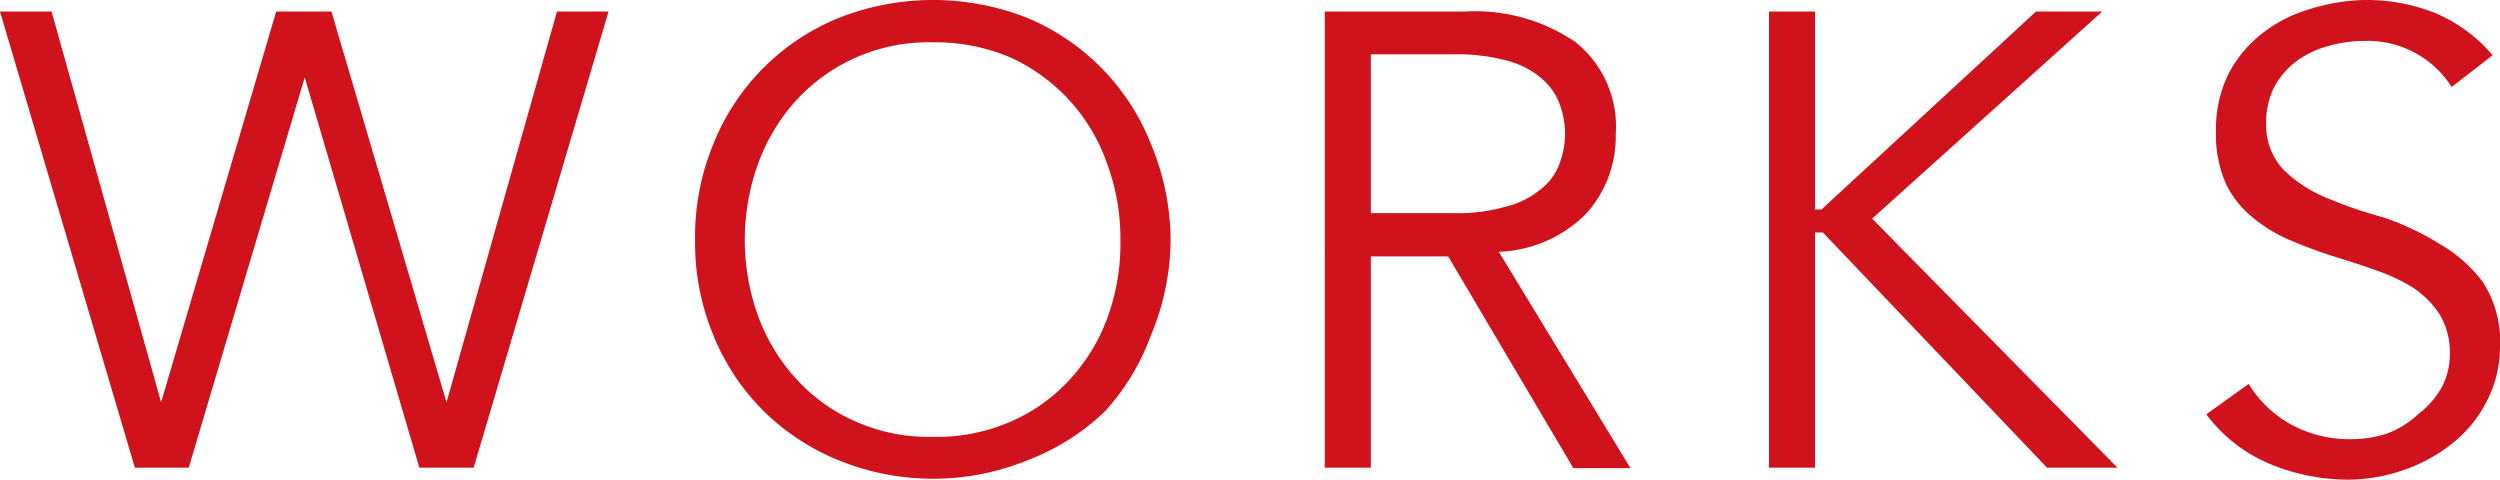 <svg xmlns="http://www.w3.org/2000/svg" viewBox="0 0 54.31 10.42"><defs><style>.cls-1{fill:#cf121b;}</style></defs><g id="レイヤー_2" data-name="レイヤー 2"><g id="mouseover_works"><path class="cls-1" d="M3.5,8.74h0L6,.25h1.2l2.5,8.49h0L12.1.25h1.12l-2.93,9.91H9.11L6.62,1.68h0L4.1,10.16H2.93L0,.25H1.12Z"/><path class="cls-1" d="M25.43,5.21A5.43,5.43,0,0,1,25,7.29,4.92,4.92,0,0,1,24,8.94,5,5,0,0,1,22.32,10a5.45,5.45,0,0,1-4.1,0,5,5,0,0,1-1.64-1.08A4.92,4.92,0,0,1,15.5,7.29a5.25,5.25,0,0,1-.4-2.08,5.3,5.3,0,0,1,.4-2.09A4.93,4.93,0,0,1,18.22.39a5.58,5.58,0,0,1,4.1,0A4.93,4.93,0,0,1,25,3.12,5.48,5.48,0,0,1,25.43,5.21Zm-1.09,0a4.69,4.69,0,0,0-.28-1.63,4,4,0,0,0-.8-1.37A4,4,0,0,0,22,1.27,4.12,4.12,0,0,0,20.27.92a3.89,3.89,0,0,0-3,1.29,4.18,4.18,0,0,0-.81,1.37,4.88,4.88,0,0,0,0,3.26,4.13,4.13,0,0,0,.81,1.36,3.76,3.76,0,0,0,1.28.94,3.9,3.9,0,0,0,1.71.35A4,4,0,0,0,22,9.14a3.76,3.76,0,0,0,1.28-.94,4,4,0,0,0,.8-1.36A4.69,4.69,0,0,0,24.34,5.21Z"/><path class="cls-1" d="M29.78,10.16h-1V.25h3.06a3.87,3.87,0,0,1,2.38.66,2.34,2.34,0,0,1,.88,2,2.49,2.49,0,0,1-.65,1.74,2.82,2.82,0,0,1-1.89.82l2.86,4.7H34.18l-2.72-4.6H29.78Zm0-5.53h1.79a3.78,3.78,0,0,0,1.14-.14,1.88,1.88,0,0,0,.75-.37,1.26,1.26,0,0,0,.41-.54A1.91,1.91,0,0,0,34,2.9a1.9,1.9,0,0,0-.13-.67,1.35,1.35,0,0,0-.41-.55,1.88,1.88,0,0,0-.75-.37,4.16,4.16,0,0,0-1.14-.13H29.78Z"/><path class="cls-1" d="M39.43,4.55h.14L44.23.25h1.44l-5,4.5L46,10.16H44.47L39.6,5.05h-.17v5.11h-1V.25h1Z"/><path class="cls-1" d="M53.26,1.89a2.16,2.16,0,0,0-1.91-1,2.81,2.81,0,0,0-.77.11,2.13,2.13,0,0,0-.68.32,1.77,1.77,0,0,0-.49.56,1.73,1.73,0,0,0-.18.81,1.41,1.41,0,0,0,.38,1,2.88,2.88,0,0,0,.94.61,9.16,9.16,0,0,0,1.22.42A5.89,5.89,0,0,1,53,5.3a3.11,3.11,0,0,1,.94.83,2.39,2.39,0,0,1,.37,1.42A2.57,2.57,0,0,1,54,8.76a2.77,2.77,0,0,1-.76.9,3.53,3.53,0,0,1-1.05.56,3.69,3.69,0,0,1-1.17.2,4.46,4.46,0,0,1-1.73-.35A3.32,3.32,0,0,1,47.93,9l.92-.66a2.5,2.5,0,0,0,.9.87,2.65,2.65,0,0,0,1.35.33,2.45,2.45,0,0,0,.75-.12A2,2,0,0,0,52.53,9a1.92,1.92,0,0,0,.5-.56,1.52,1.52,0,0,0,.19-.77A1.59,1.59,0,0,0,53,6.83a2,2,0,0,0-.58-.58,3.78,3.78,0,0,0-.81-.38c-.3-.11-.62-.21-.94-.31s-.63-.22-.94-.35a3.33,3.33,0,0,1-.81-.5A2.14,2.14,0,0,1,48.36,4a2.62,2.62,0,0,1-.22-1.15,2.7,2.7,0,0,1,.27-1.24,2.63,2.63,0,0,1,.73-.88,3,3,0,0,1,1-.52A4.26,4.26,0,0,1,51.35,0a4.07,4.07,0,0,1,1.52.27,3.33,3.33,0,0,1,1.28.93Z"/></g></g></svg>